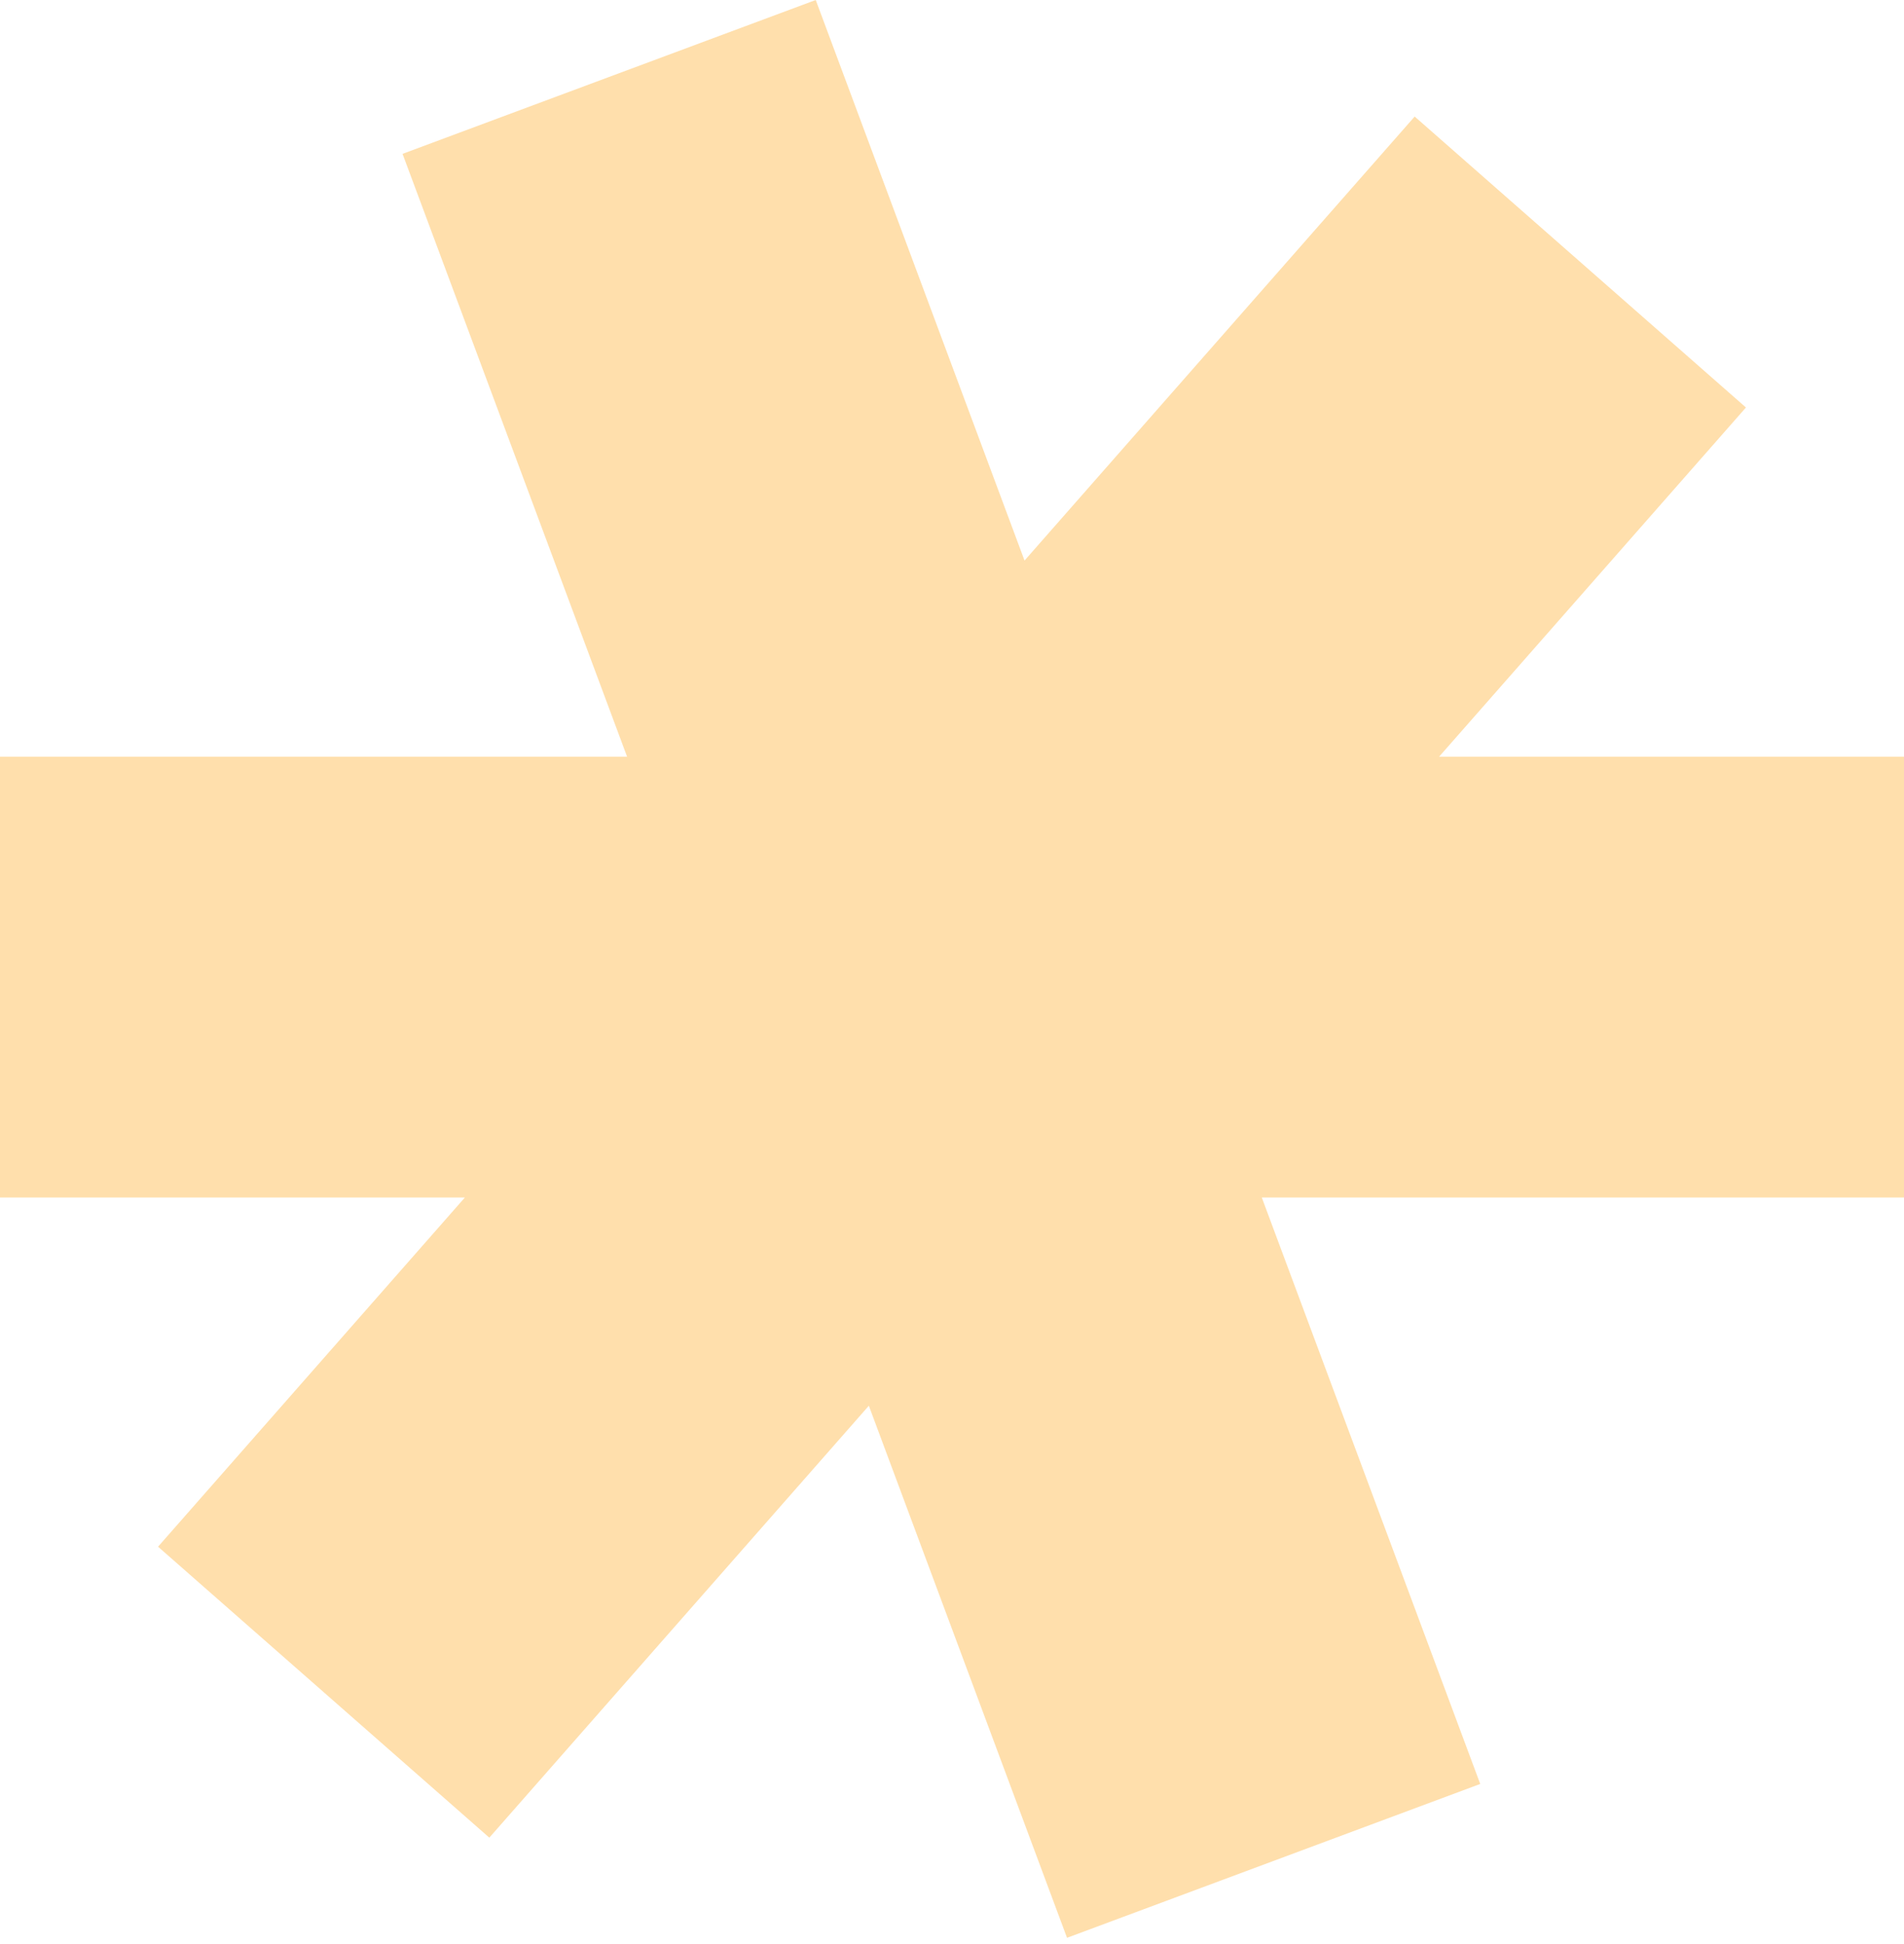 <svg width="95" height="97" viewBox="0 0 95 97" fill="none" xmlns="http://www.w3.org/2000/svg">
<path fill-rule="evenodd" clip-rule="evenodd" d="M43.351 70.152L53.239 96.705L73.856 89.027L62.957 59.761H95V37.761H71.805L87.114 20.336L70.585 5.816L51.119 27.974L40.701 0L20.085 7.678L31.288 37.761H0V59.761H23.195L7.886 77.187L24.415 91.707L43.351 70.152Z" fill="#ffdfac"/>
</svg>
